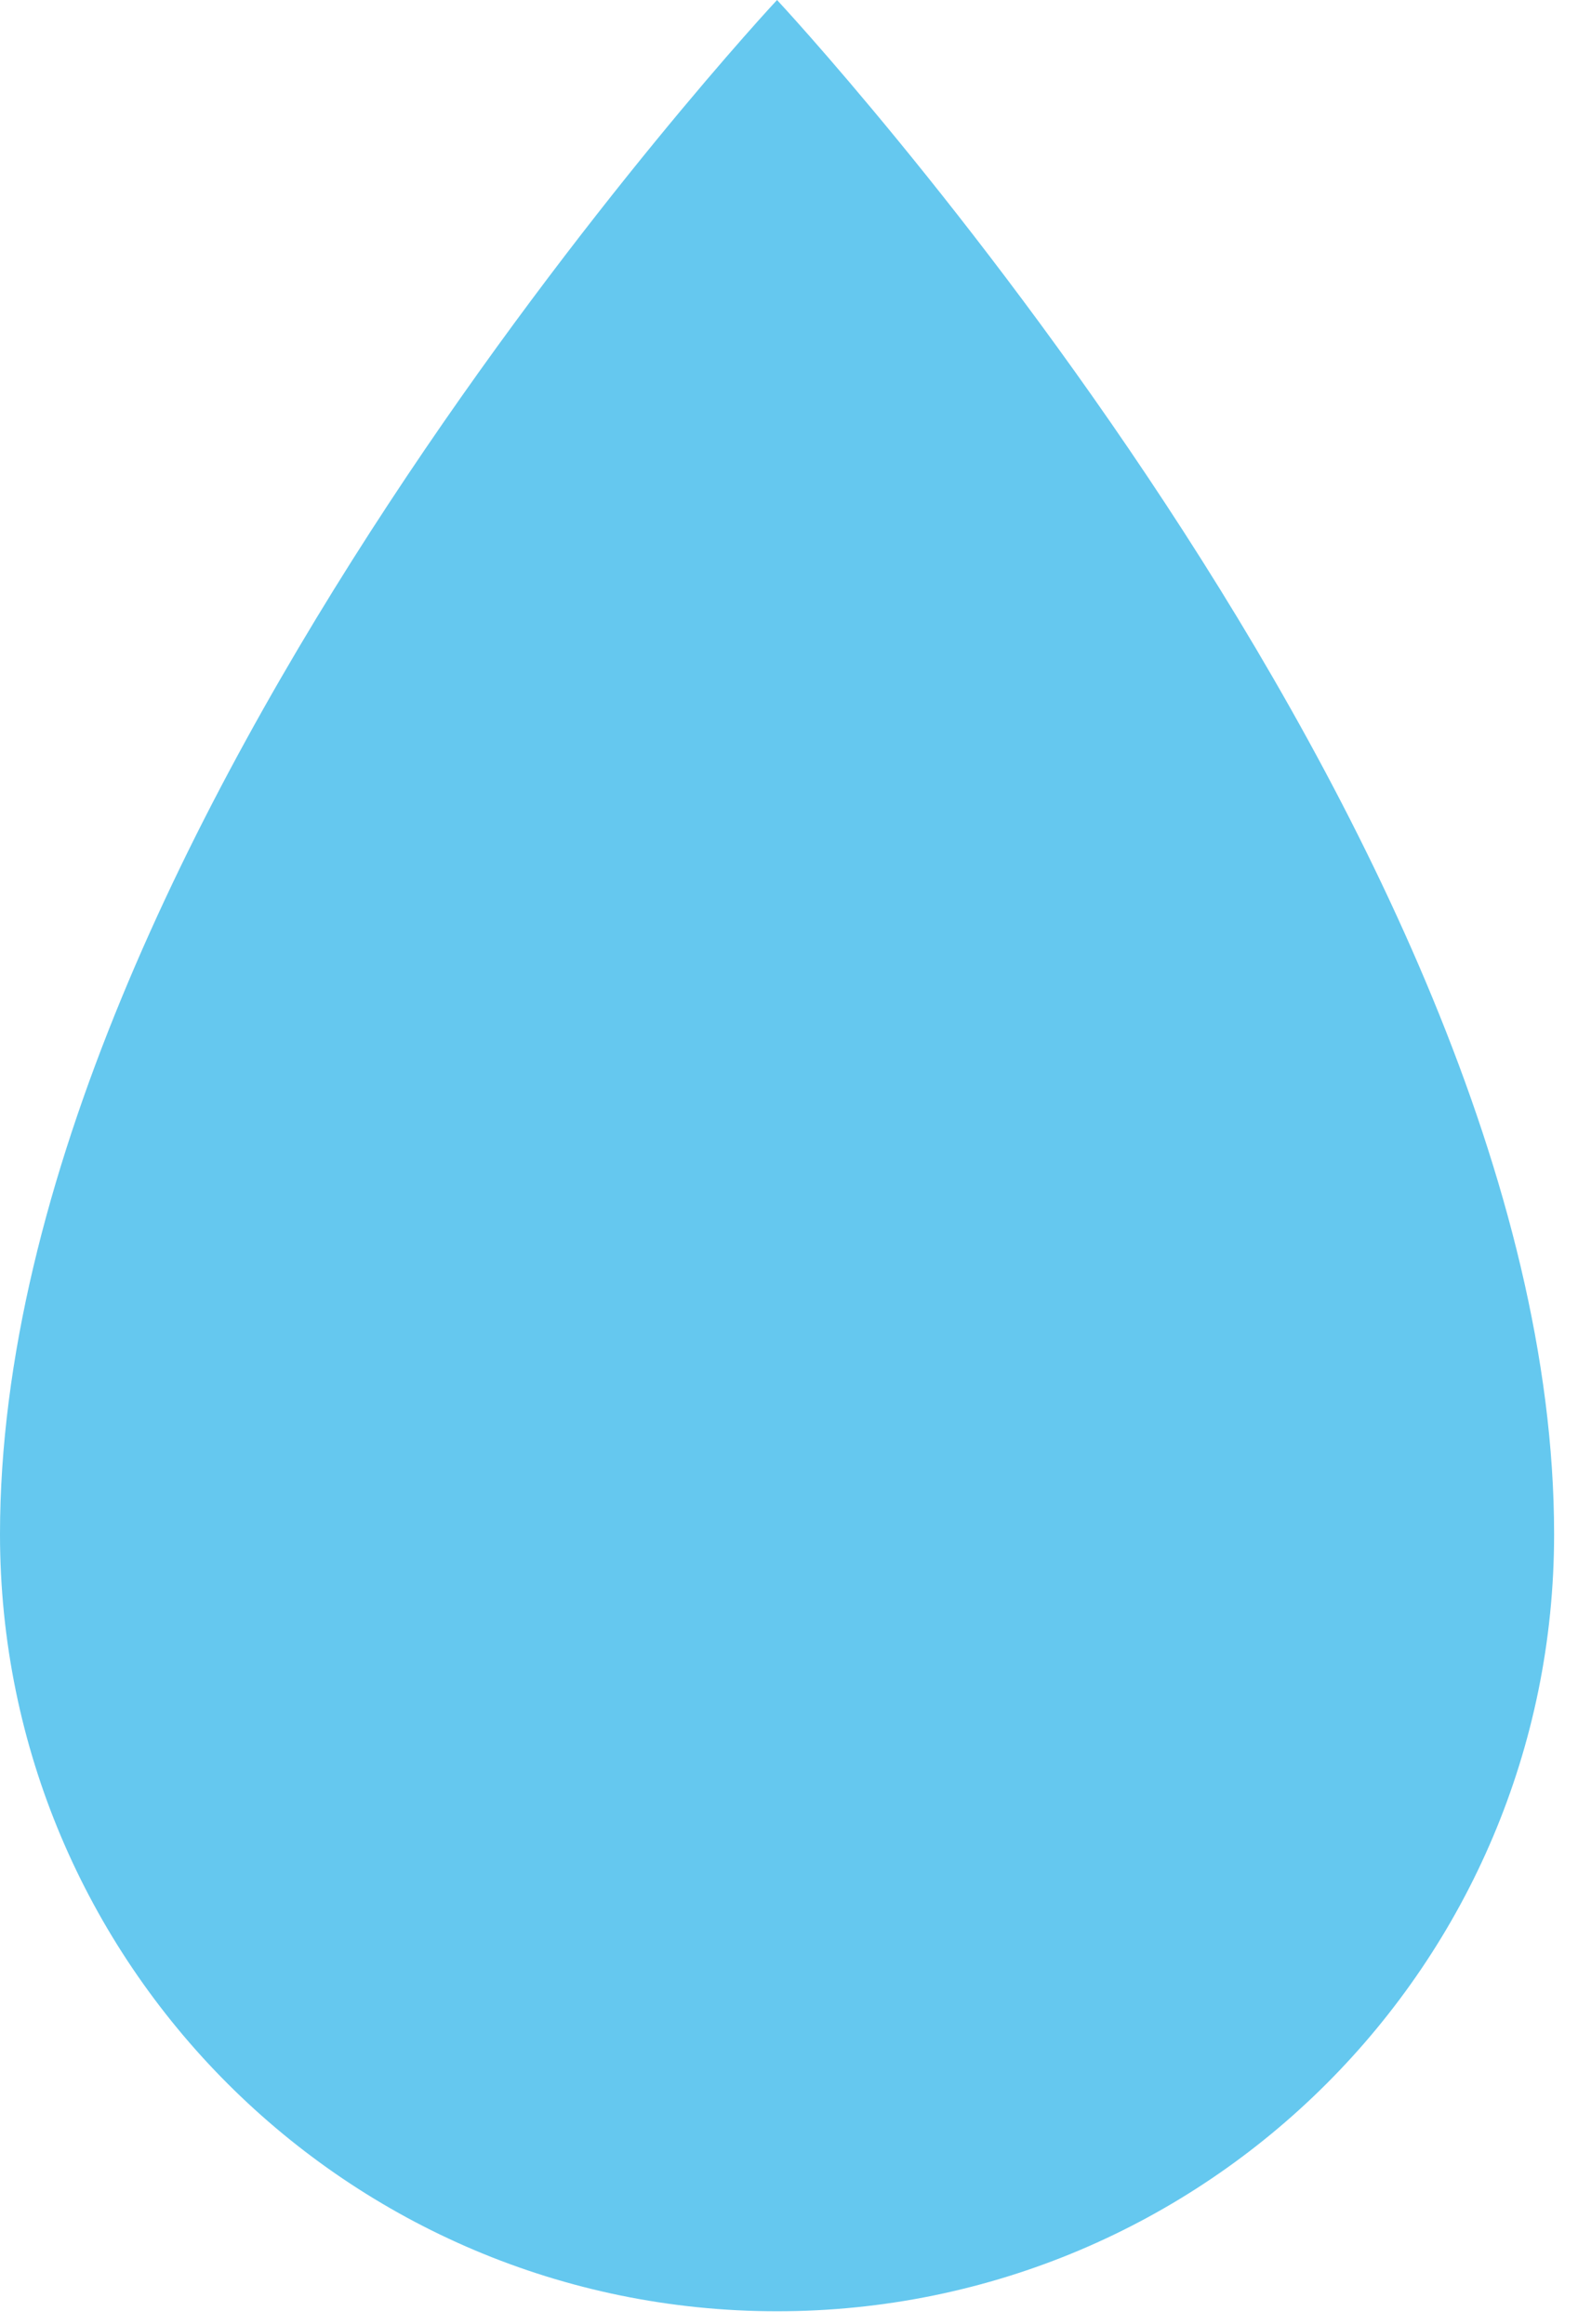 <svg width="55" height="81" viewBox="0 0 55 81" fill="none" xmlns="http://www.w3.org/2000/svg">
<path d="M54.167 53.477C54.167 68.437 42.044 80.56 27.083 80.56C12.123 80.56 0 68.428 0 53.477C0 29.009 27.083 0 27.083 0C27.083 0 54.167 29.009 54.167 53.477Z" fill="#65C8EF"/>
</svg>
